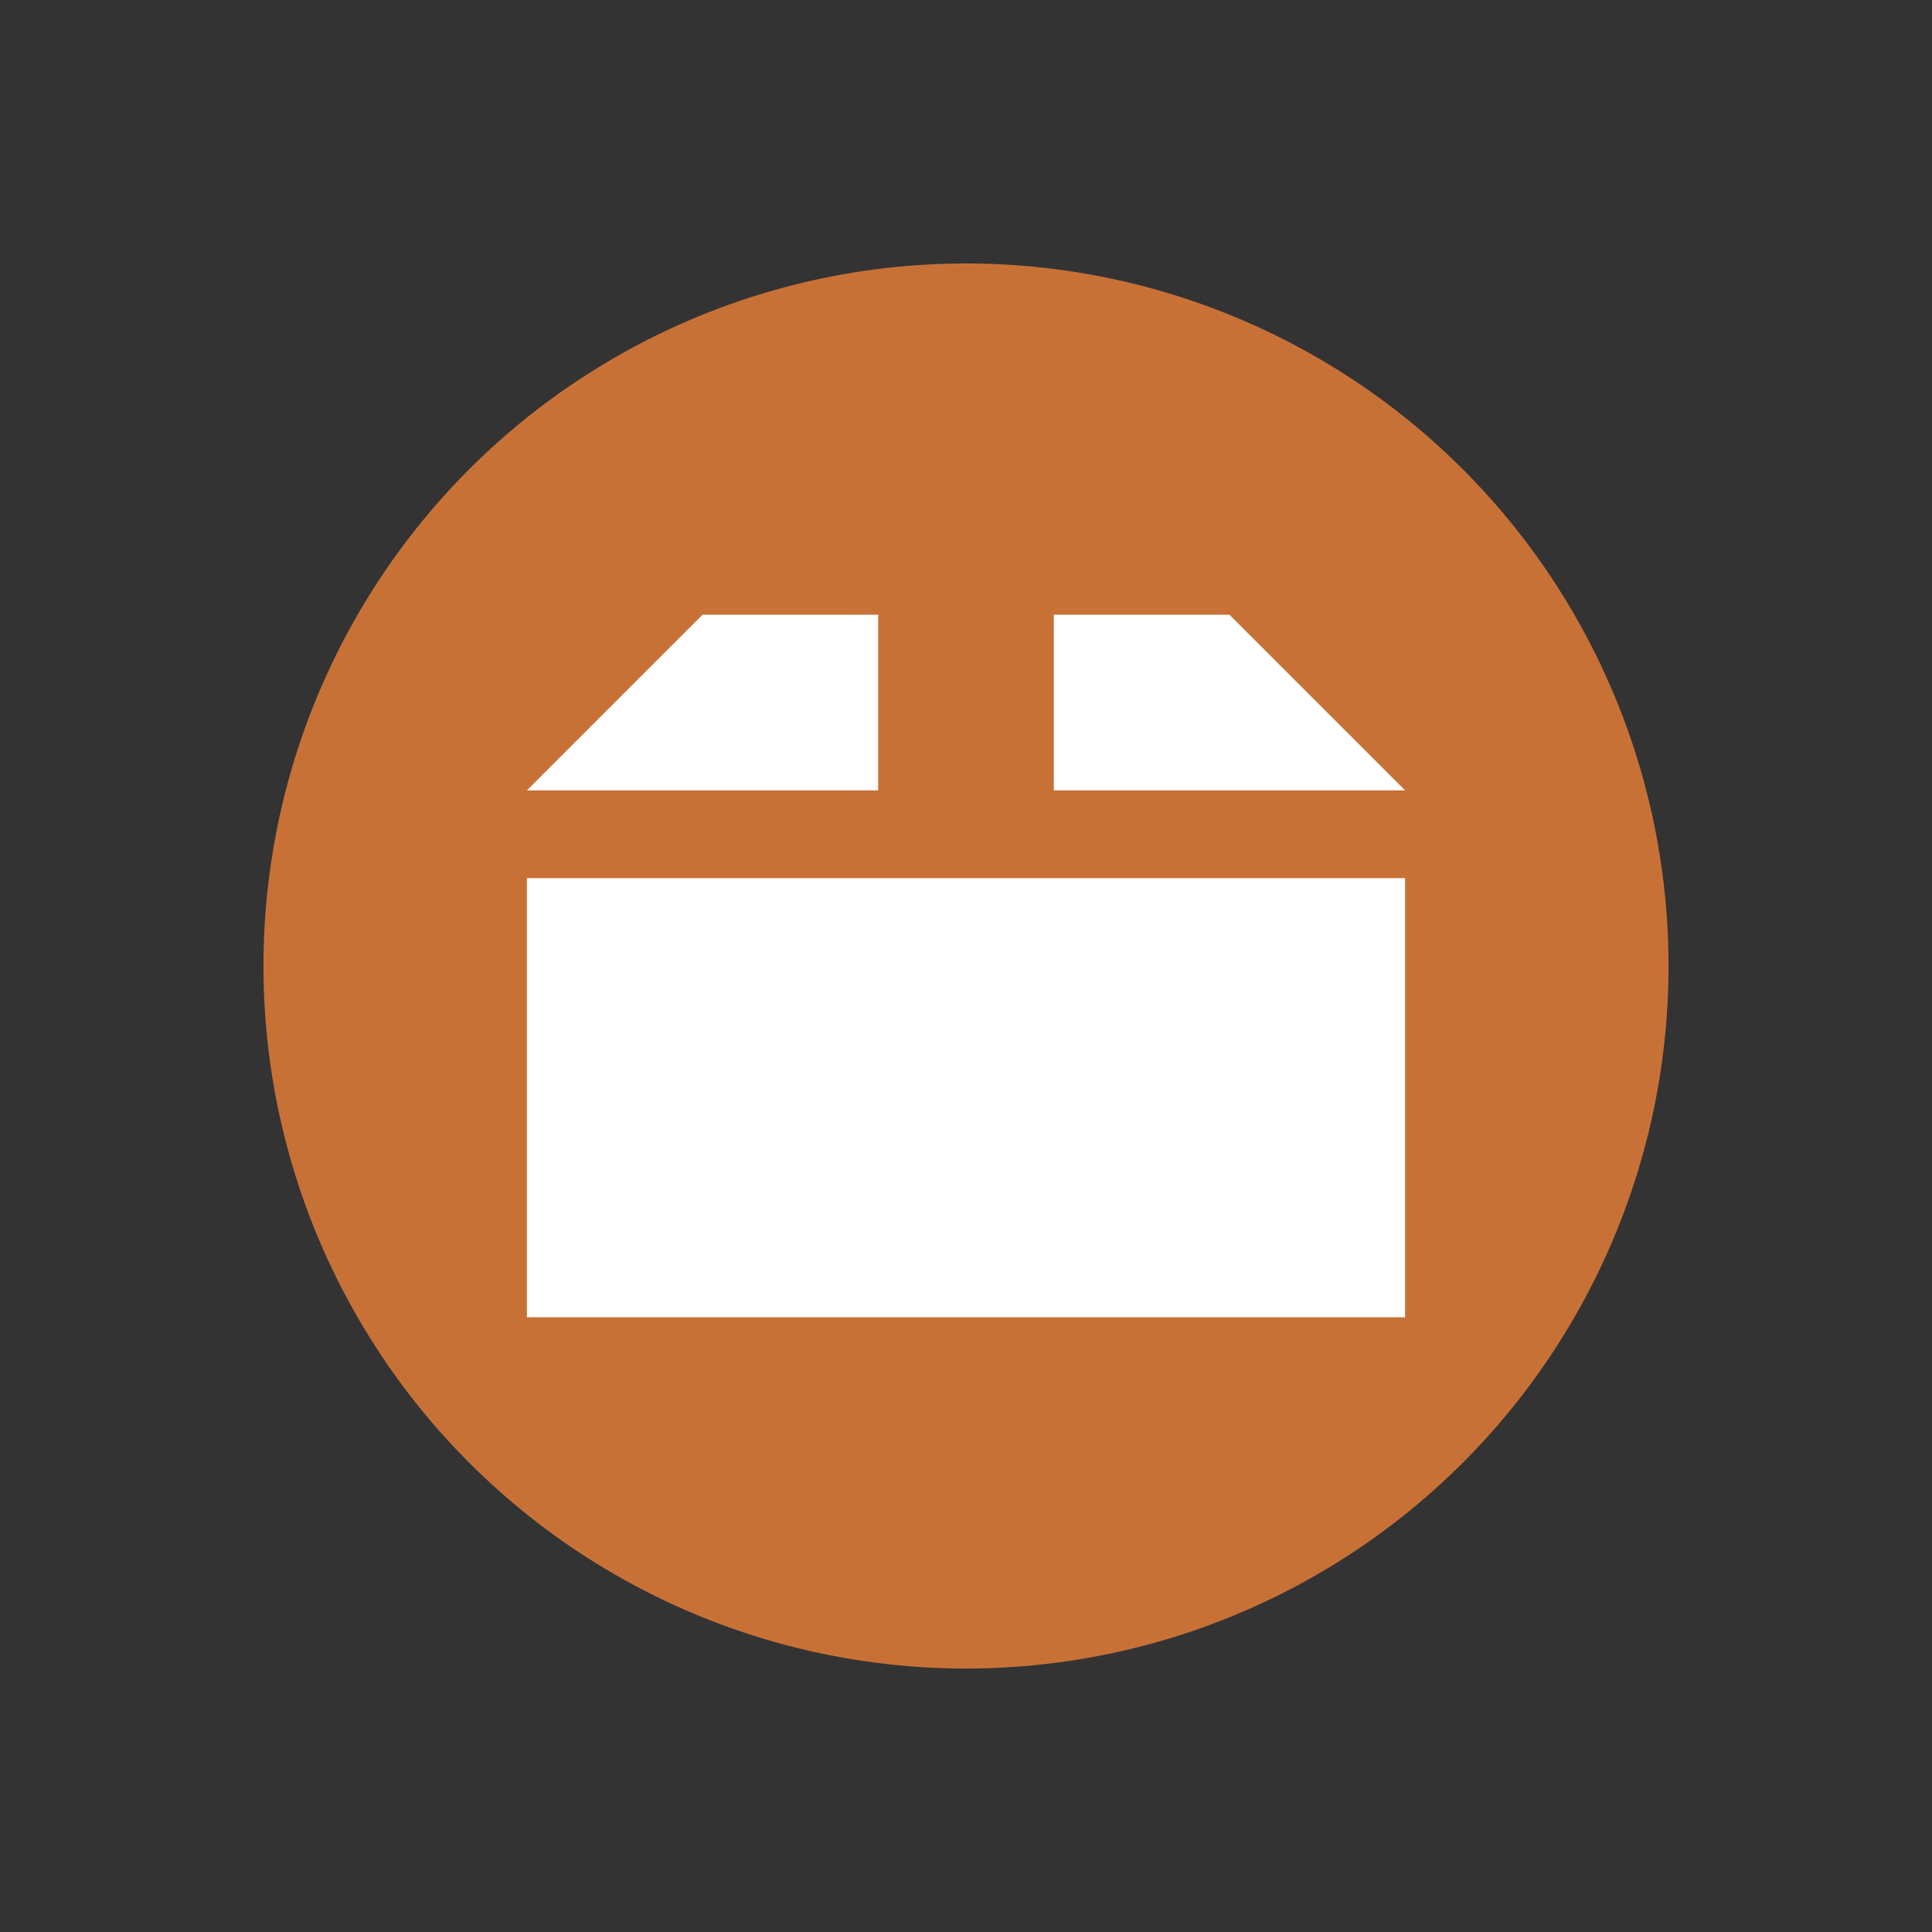 <svg width="22" height="22" version="1.1" xmlns="http://www.w3.org/2000/svg">
 <rect width="100%" height="100%" fill="#333333" stroke="none"/>
 <g transform="matrix(.8 0 0 .8 1.4 1.4)">
  <circle cx="12" cy="12" r="10" fill="#c87137"/>
  <path d="m8.25 7-2.5 2.5h5v-2.5zm5 0v2.5h5l-2.5-2.5zm-7.5 3.75v6.25h12.5v-6.25z" fill="#fff"/>
 </g>
</svg>
